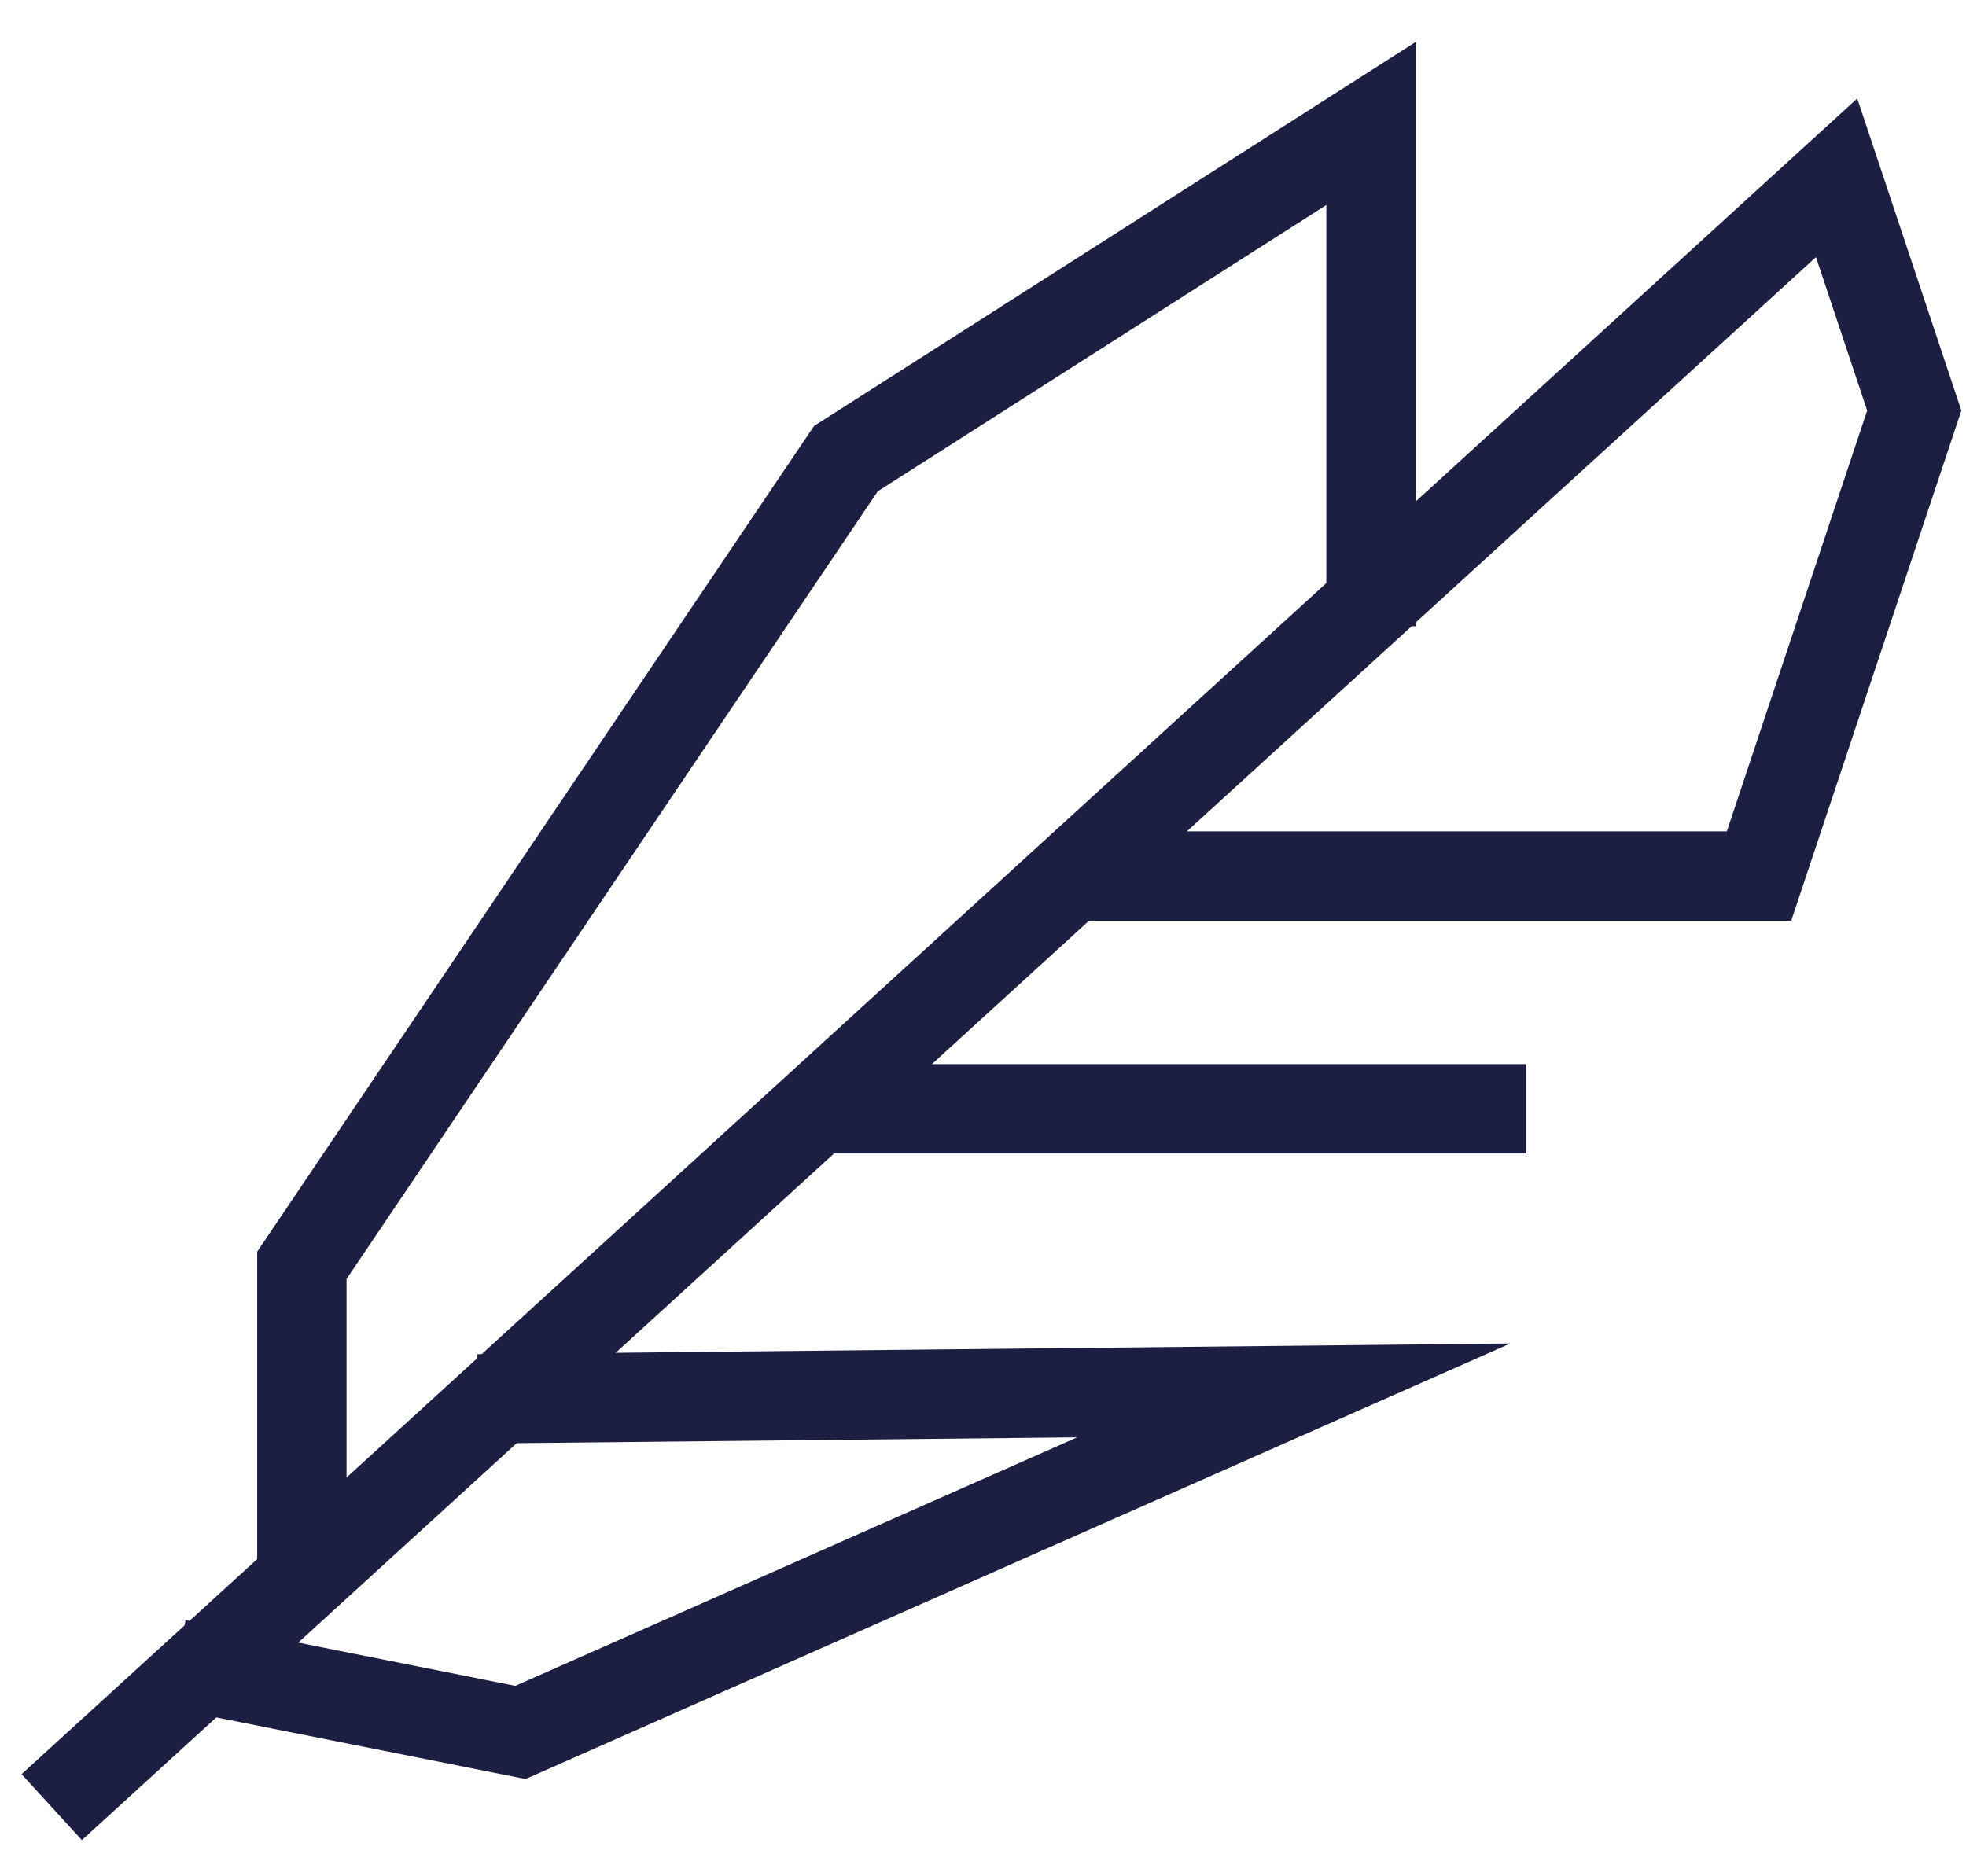 <?xml version="1.0" encoding="utf-8"?>
<!-- Generator: Adobe Illustrator 17.0.0, SVG Export Plug-In . SVG Version: 6.00 Build 0)  -->
<!DOCTYPE svg PUBLIC "-//W3C//DTD SVG 1.1//EN" "http://www.w3.org/Graphics/SVG/1.1/DTD/svg11.dtd">
<svg version="1.1" id="Layer_1" xmlns="http://www.w3.org/2000/svg" xmlns:xlink="http://www.w3.org/1999/xlink" x="0px" y="0px"
	 width="22px" height="21px" viewBox="0 0 22 21" enable-background="new 0 0 22 21" xml:space="preserve">
<g>
	<polyline fill="none" stroke="#1C1E42" stroke-miterlimit="10" points="0.579,20.226 15.014,7.046 20.552,1.99 21.421,4.595 
		19.684,9.805 11.868,9.805 	"/>
	<polyline fill="none" points="3.619,18.055 7.961,18.923 14.908,14.581 7.092,14.581 	"/>
	<polyline fill="none" stroke="#1C1E42" stroke-miterlimit="10" points="15.342,7.009 15.342,1.382 9.466,5.133 3.378,14.162 
		3.378,17.66 	"/>
	<polyline fill="none" stroke="#1C1E42" stroke-miterlimit="10" points="1.979,18.624 5.824,19.39 14.477,15.562 5.344,15.657 	"/>
	<line fill="none" stroke="#1C1E42" stroke-miterlimit="10" x1="9.263" y1="12.41" x2="17.079" y2="12.41"/>
	<path fill="none" stroke="#1C1E42" stroke-miterlimit="10" d="M3.014,15.081"/>
</g>
</svg>
